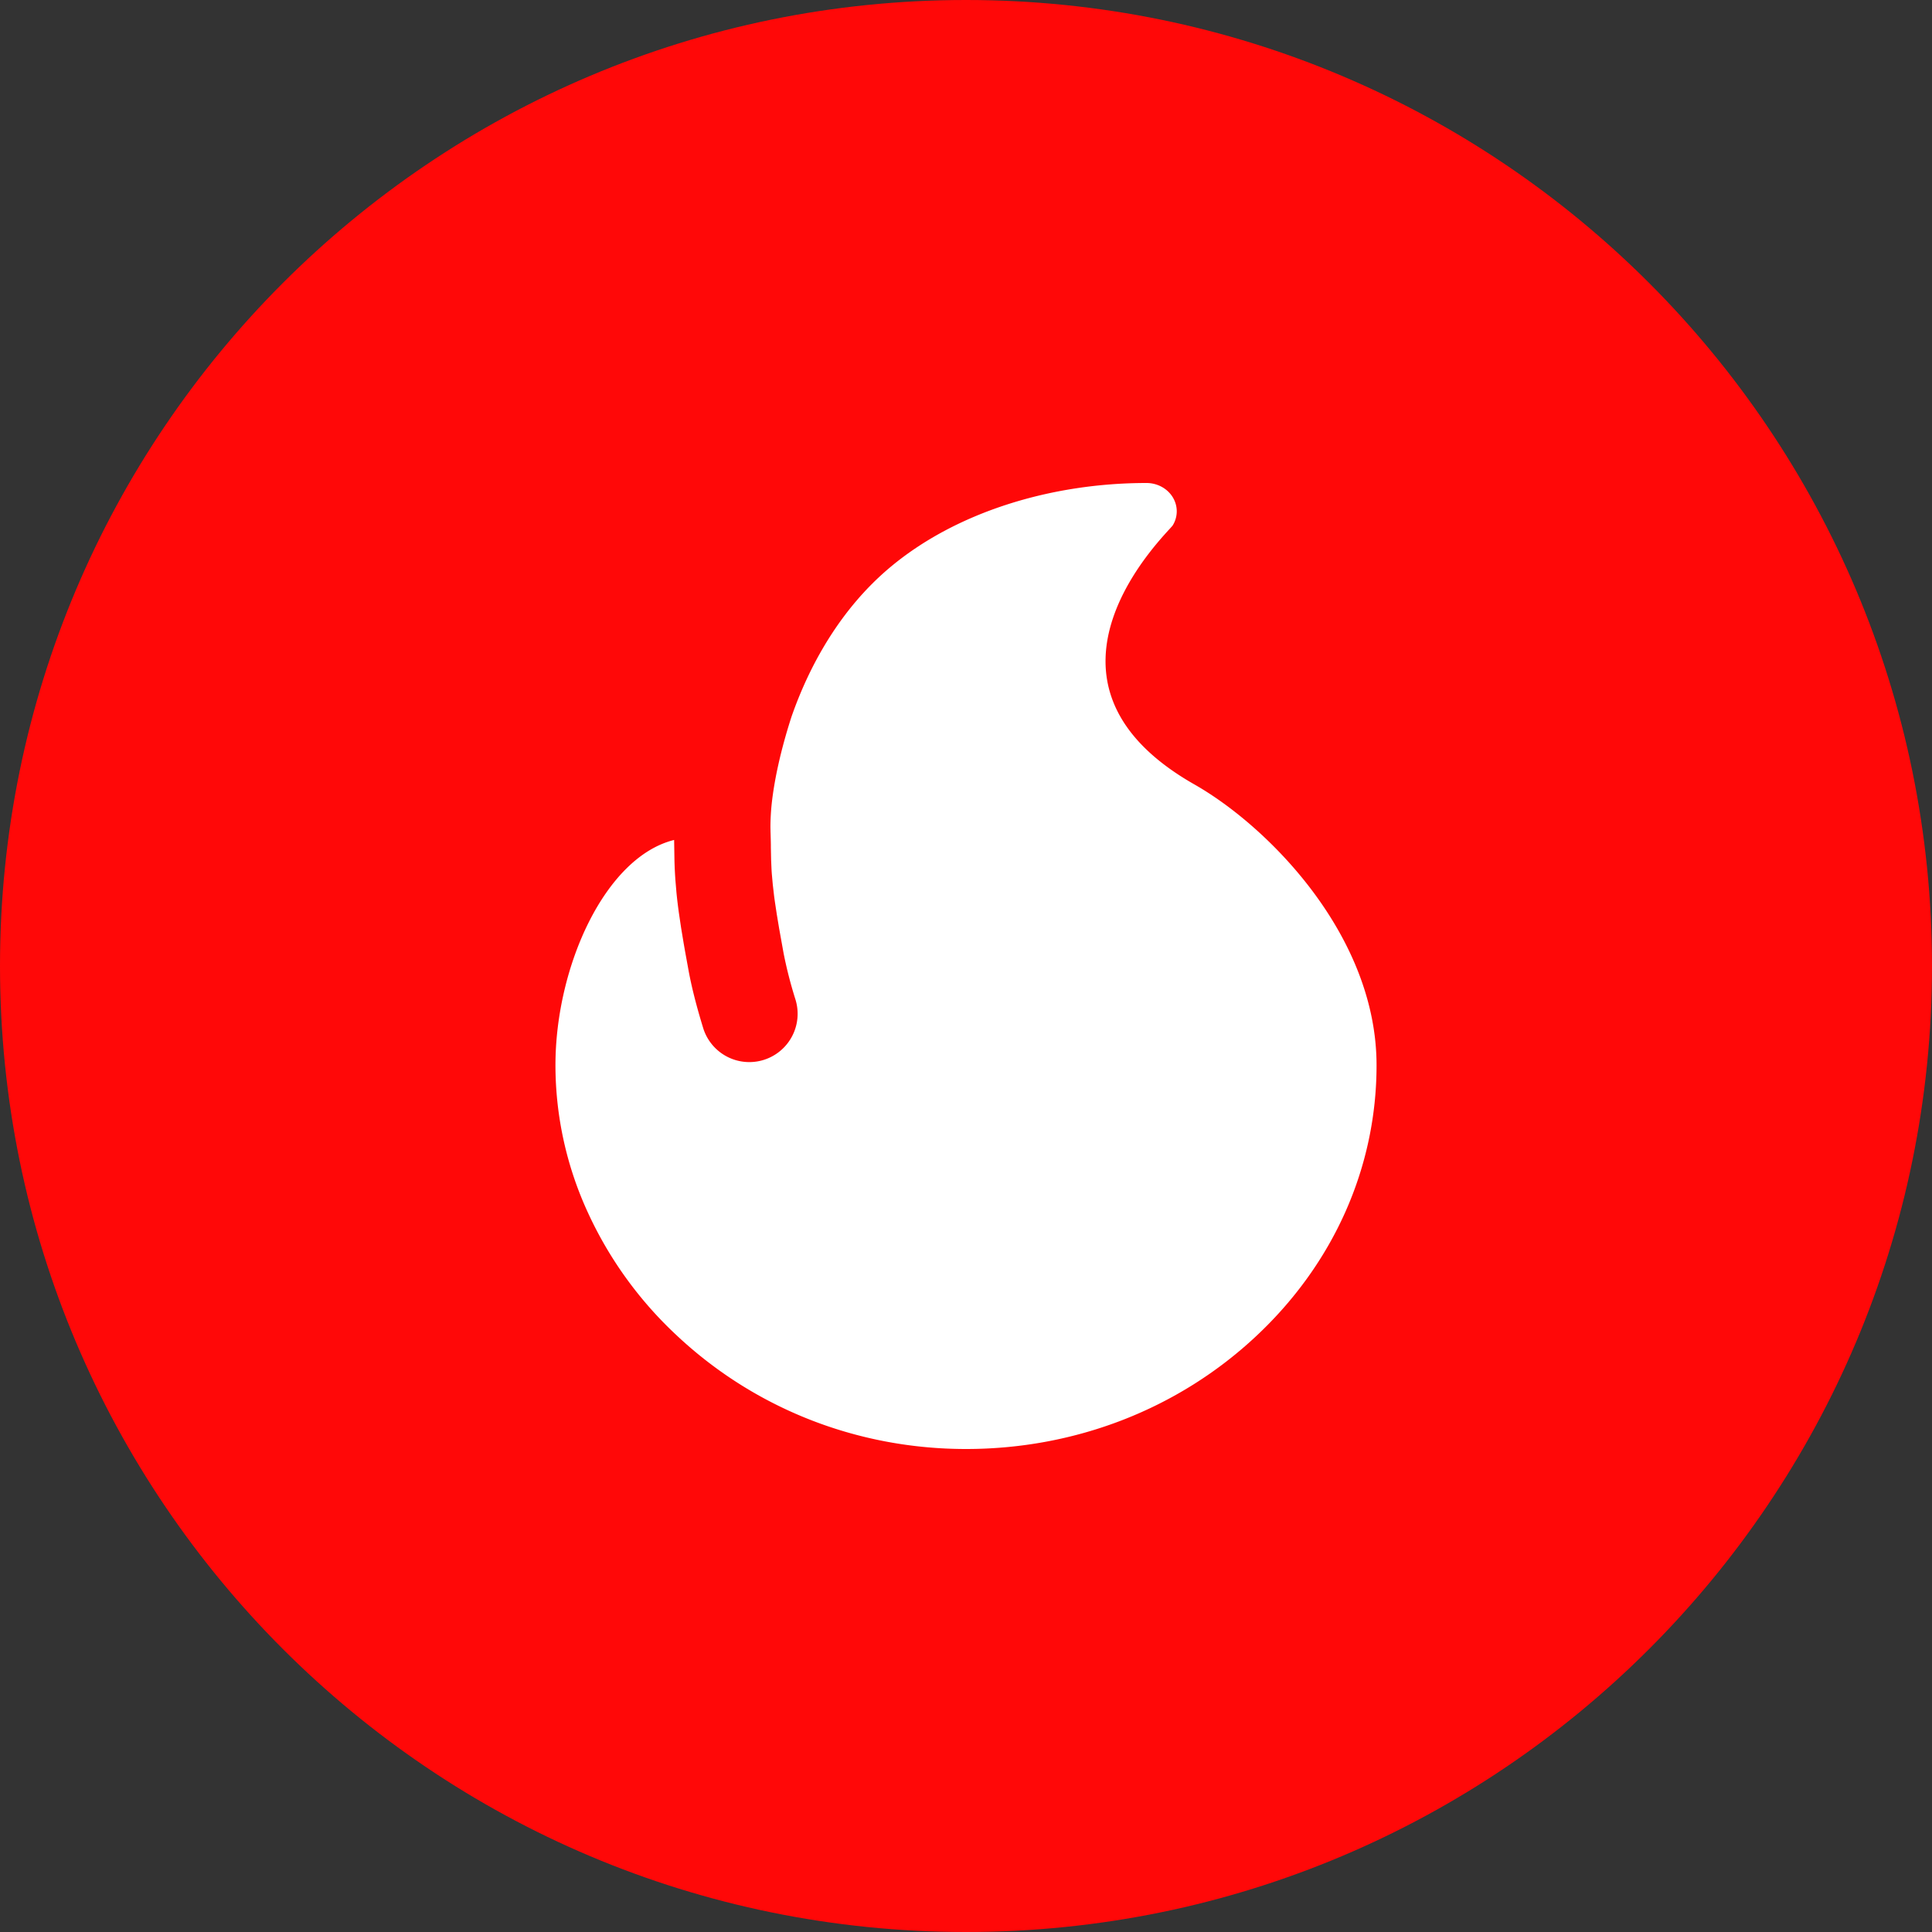 <?xml version="1.0" standalone="no"?><!DOCTYPE svg PUBLIC "-//W3C//DTD SVG 1.1//EN" "http://www.w3.org/Graphics/SVG/1.1/DTD/svg11.dtd"><svg t="1704953761319" class="icon" viewBox="0 0 1024 1024" version="1.1" xmlns="http://www.w3.org/2000/svg" p-id="1049" xmlns:xlink="http://www.w3.org/1999/xlink" width="200" height="200"><rect x="0" y="0" width="1024" height="1024" fill="#333333" stroke="none"/><path d="M1024 512c0 282.778-229.222 512-512 512S0 794.778 0 512 229.222 0 512 0s512 229.222 512 512z" fill="#FF0808" p-id="1050"></path><path d="M408.576 448.192v-0.448a419.328 419.328 0 0 0-0.179-6.925v0.282l-0.013-1.088a76.621 76.621 0 0 1-0.038-2.24 122.752 122.752 0 0 1 0.32-7.718l-0.128 1.715 0.192-2.688c1.178-13.99 4.992-31.334 10.79-49.229 9.587-27.546 26.112-57.267 52.275-79.181C506.867 271.296 557.312 256 607.654 256c5.734 0 11.021 2.854 13.888 7.488 2.867 4.634 2.88 10.342 0.026 14.976-1.971 3.277-86.221 81.754 11.558 137.344C671.91 437.862 729.6 495.68 729.6 564.608c0 54.016-22.63 104.986-63.731 143.501C624.678 746.726 570.022 768 512 768c-57.792 0-112.461-21.581-153.907-60.749a206.63 206.63 0 0 1-46.554-64.691A186.931 186.931 0 0 1 294.4 564.608c0-52.326 26.291-110.349 62.899-119.411l0.179 10.957c0.09 3.443 0.256 6.784 0.486 10.15l0.576 6.81c0.333 3.443 0.768 6.976 1.28 10.714l1.152 7.782 1.408 8.499 0.806 4.595 1.818 9.958c1.638 8.832 4.198 18.854 7.68 30.182a25.6 25.6 0 0 0 48.947-15.027 227.891 227.891 0 0 1-6.298-24.512l-2.342-13.03-1.254-7.514-1.024-6.784a286.528 286.528 0 0 1-0.435-3.174l-0.691-6.016-0.512-5.683a181.683 181.683 0 0 1-0.154-2.394l-0.218-4.966-0.128-6.618v-0.934z" fill="#FFFFFF" p-id="1051"></path></svg>